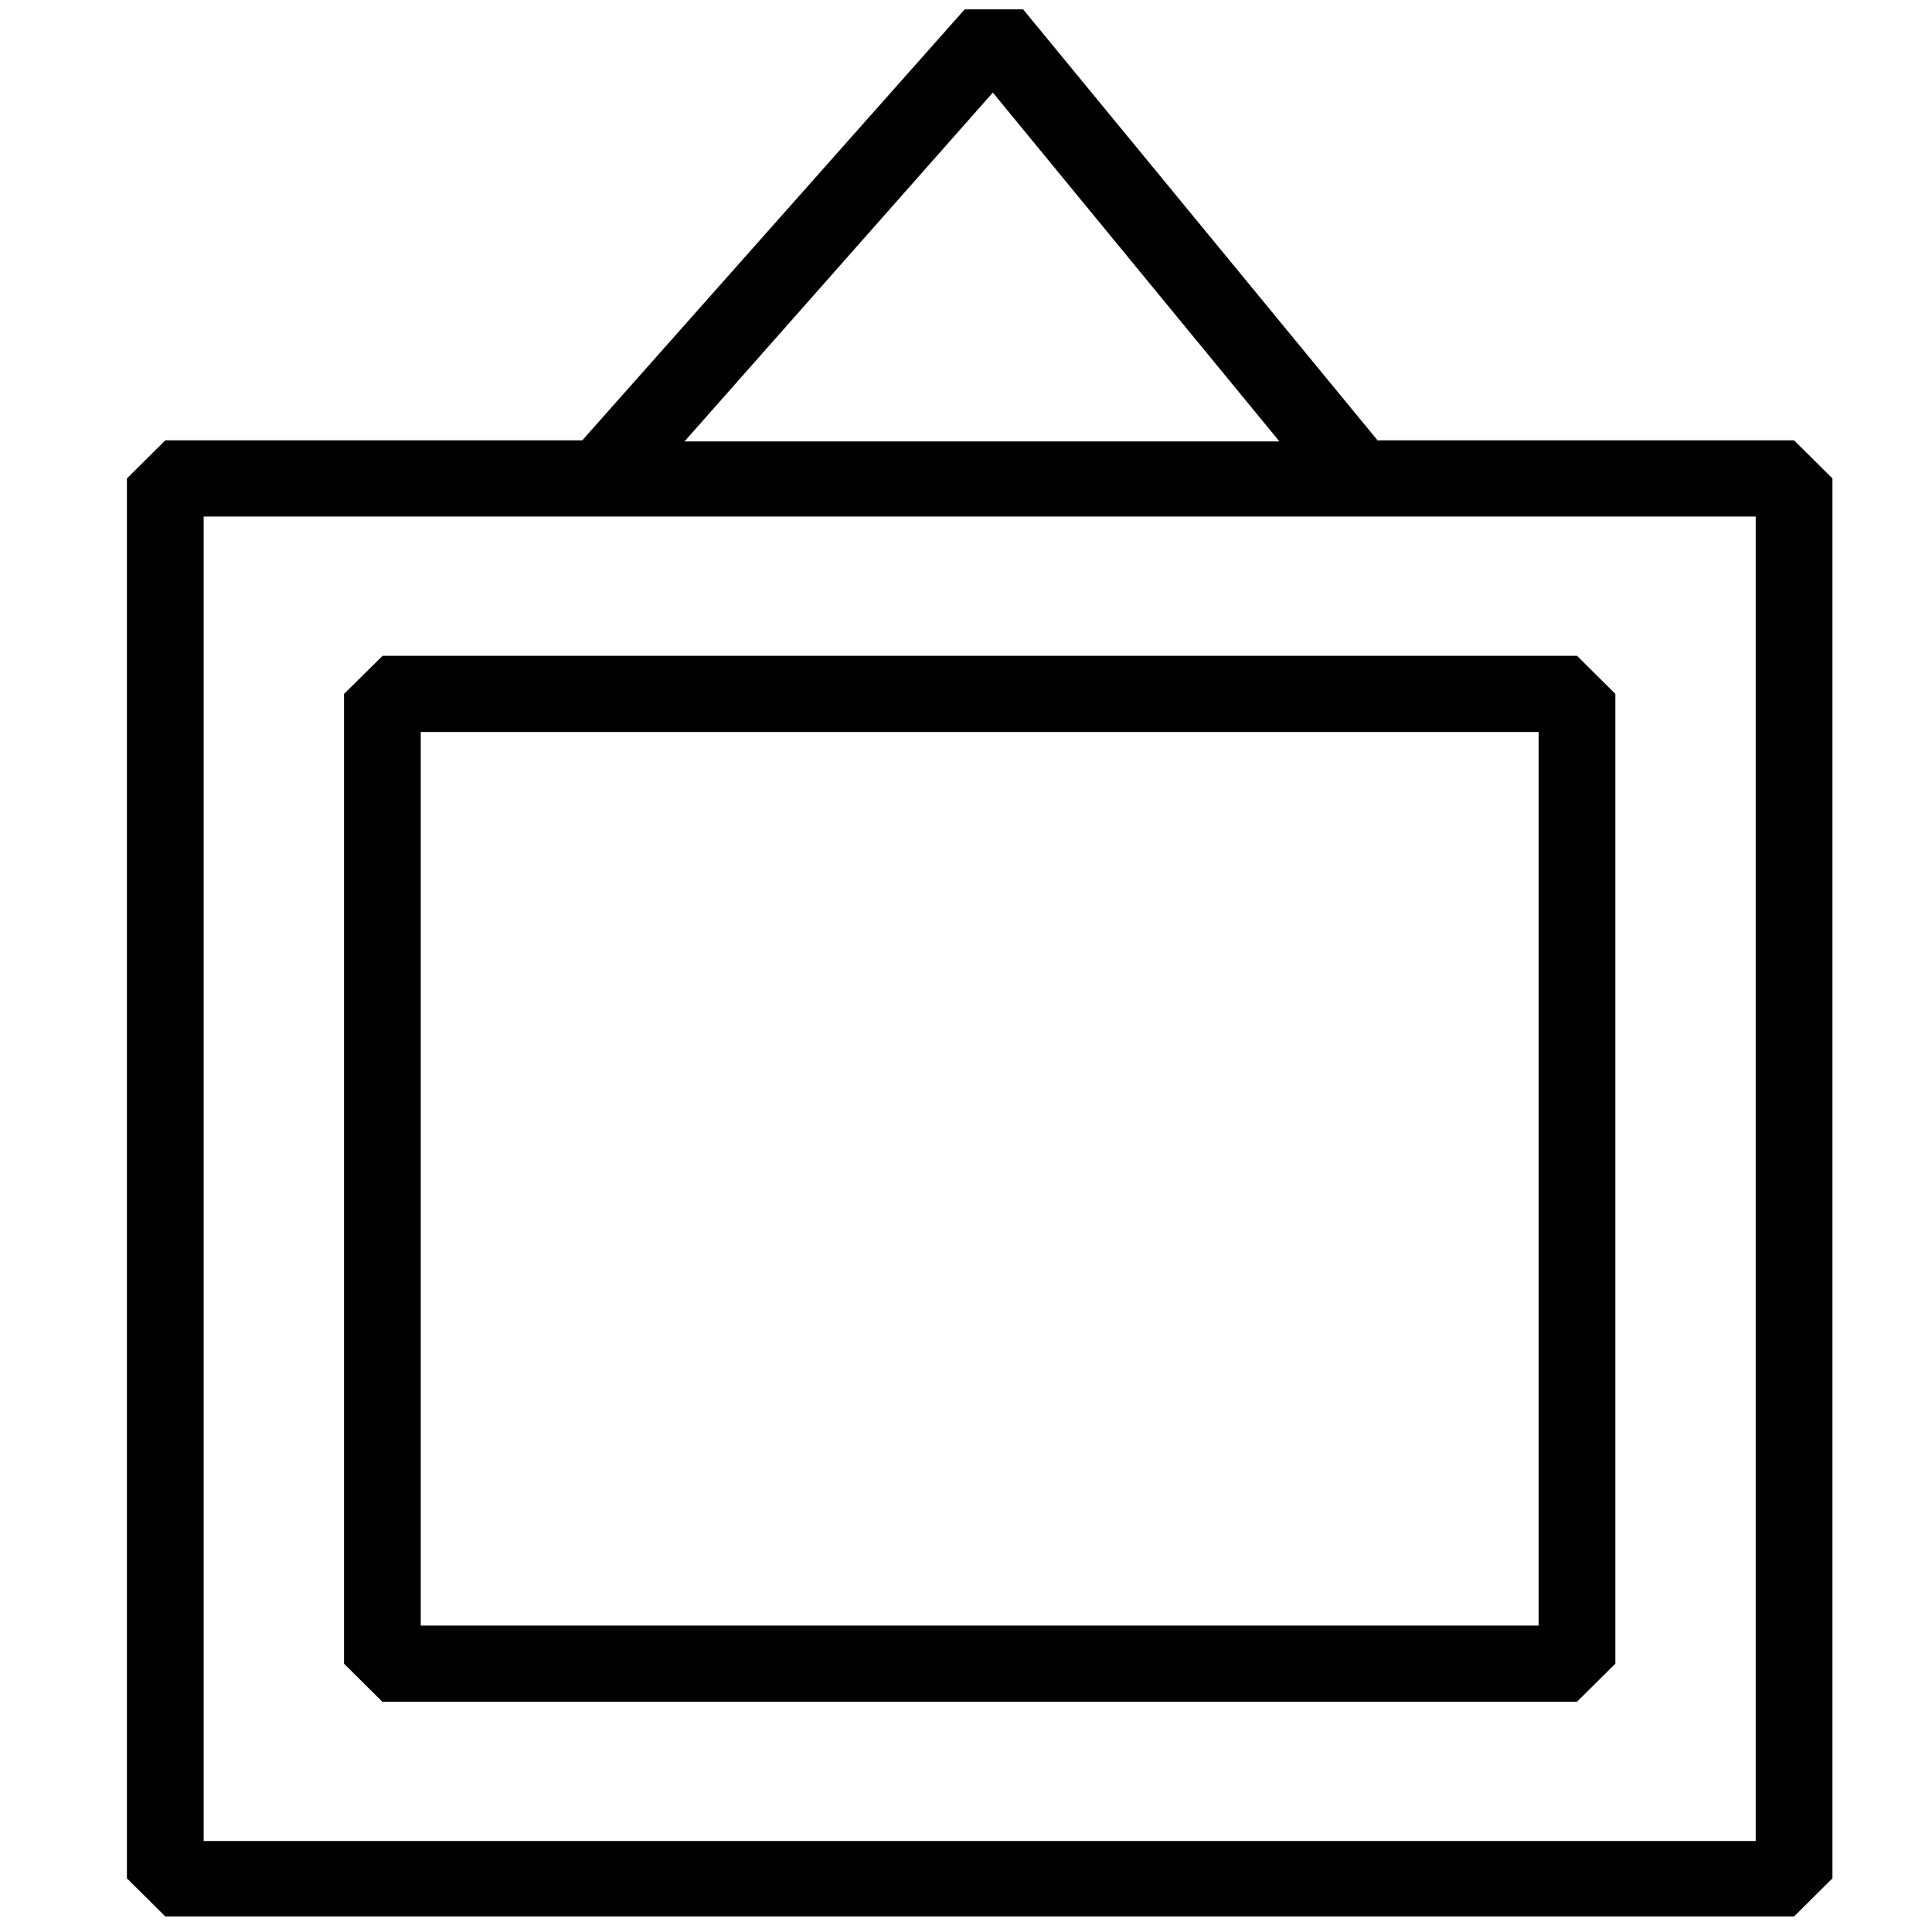 <svg id="Layer_1" data-name="Layer 1" xmlns="http://www.w3.org/2000/svg" xmlns:xlink="http://www.w3.org/1999/xlink" viewBox="0 0 72 72"><defs><style>.cls-1,.cls-10,.cls-15,.cls-16,.cls-2,.cls-27,.cls-28,.cls-3,.cls-4,.cls-43,.cls-5,.cls-6,.cls-7,.cls-8{fill:none;}.cls-1,.cls-10,.cls-15,.cls-16,.cls-2,.cls-27,.cls-28,.cls-5,.cls-6{stroke:#020202;}.cls-1,.cls-10,.cls-15,.cls-16,.cls-2,.cls-27,.cls-28,.cls-43,.cls-5,.cls-6,.cls-7,.cls-8{stroke-miterlimit:10;}.cls-1,.cls-10,.cls-6{stroke-width:1.08px;}.cls-1,.cls-2,.cls-3,.cls-5,.cls-7{clip-rule:evenodd;}.cls-15,.cls-16,.cls-2{stroke-width:0.38px;}.cls-27,.cls-28,.cls-5{stroke-width:0.24px;}.cls-16,.cls-28,.cls-6,.cls-8{fill-rule:evenodd;}.cls-43,.cls-7,.cls-8{stroke:#231f20;stroke-width:1.11px;}.cls-9{clip-path:url(#clip-path);}.cls-11{clip-path:url(#clip-path-2);}.cls-12{clip-path:url(#clip-path-4);}.cls-13{clip-path:url(#clip-path-5);}.cls-14{clip-path:url(#clip-path-6);}.cls-17{clip-path:url(#clip-path-7);}.cls-18{clip-path:url(#clip-path-8);}.cls-19{clip-path:url(#clip-path-9);}.cls-20{clip-path:url(#clip-path-10);}.cls-21{clip-path:url(#clip-path-12);}.cls-22{clip-path:url(#clip-path-13);}.cls-23{clip-path:url(#clip-path-14);}.cls-24{clip-path:url(#clip-path-15);}.cls-25{clip-path:url(#clip-path-16);}.cls-26{clip-path:url(#clip-path-17);}.cls-29{clip-path:url(#clip-path-18);}.cls-30{clip-path:url(#clip-path-19);}.cls-31{clip-path:url(#clip-path-20);}.cls-32{clip-path:url(#clip-path-21);}.cls-33{clip-path:url(#clip-path-22);}.cls-34{clip-path:url(#clip-path-23);}.cls-35{clip-path:url(#clip-path-24);}.cls-36{clip-path:url(#clip-path-25);}.cls-37{clip-path:url(#clip-path-26);}.cls-38{clip-path:url(#clip-path-27);}.cls-39{clip-path:url(#clip-path-28);}.cls-40{clip-path:url(#clip-path-29);}.cls-41{clip-path:url(#clip-path-30);}.cls-42{clip-path:url(#clip-path-31);}</style><clipPath id="clip-path"><path class="cls-1" d="M-132.09-51.25a0.63,0.63,0,0,0-.89,0,0.64,0.64,0,0,0,0,.89,5.17,5.17,0,0,1,1.83,3.85c0,3.17-3.17,5.74-7.08,5.74-3.64,0-6.73-2.31-7-5.24a0.63,0.63,0,0,0-.63-0.57,0.63,0.63,0,0,0-.63.57c-0.31,2.94-3.41,5.24-7,5.24-3.9,0-7.08-2.58-7.08-5.74a5.17,5.17,0,0,1,1.83-3.85,0.63,0.63,0,0,0,0-.89,0.63,0.63,0,0,0-.89,0,6.42,6.42,0,0,0-2.25,4.79c0,3.87,3.74,7,8.34,7a8.44,8.44,0,0,0,7.68-4.25,8.44,8.44,0,0,0,7.67,4.25c4.6,0,8.34-3.15,8.34-7A6.41,6.41,0,0,0-132.09-51.25Z"/></clipPath><clipPath id="clip-path-2"><path class="cls-1" d="M-145.86-25.32c-17.67,0-32-12.61-32-28.11A25.23,25.23,0,0,1-174.2-66.5a14.89,14.89,0,0,0,14.72,12.74,14.88,14.88,0,0,0,13.63-8.94,14.88,14.88,0,0,0,13.63,8.94A14.9,14.9,0,0,0-117.5-66.5a25.23,25.23,0,0,1,3.69,13.07C-113.82-37.93-128.19-25.32-145.86-25.32Zm-33.47-48.73A12,12,0,0,1-175-82.27a12.07,12.07,0,0,1,16.84,1.32,35.51,35.51,0,0,0-5.54,2.49,6.27,6.27,0,0,0-8.3-.22,6.32,6.32,0,0,0-1.24,8.26,28.78,28.78,0,0,0-3.3,5.18A12,12,0,0,1-179.33-74.05Zm6.12-.25a5.22,5.22,0,0,1,1.85-3.55,5.21,5.21,0,0,1,6.64,0,32.31,32.31,0,0,0-7.85,6.59A5.18,5.18,0,0,1-173.21-74.3Zm47.75,9.61h3.34s0.41,2.83-2.8,4.79C-124.92-59.9-123.08-63.88-125.46-64.69ZM-120-70a0.52,0.52,0,0,0,.15.22l0.06,0c0.27,0.33.53,0.67,0.78,1h-53.78c5.71-7.73,15.63-12.85,26.88-12.85C-135.22-81.54-125.79-77-120-70Zm-7.14-8a5.19,5.19,0,0,1,2.75-1.1,5.17,5.17,0,0,1,3.81,1.19,5.25,5.25,0,0,1,1.28,6.43A32.44,32.44,0,0,0-127.1-78Zm10.24-4.32a12.16,12.16,0,0,1,1.66,16.9,28.91,28.91,0,0,0-3.33-5.17,6.32,6.32,0,0,0-1.32-8.13,6.22,6.22,0,0,0-4.59-1.44,6.25,6.25,0,0,0-3.65,1.6A35.33,35.33,0,0,0-133.65-81,12.07,12.07,0,0,1-116.85-82.27Zm2.74,18.09a13.76,13.76,0,0,0-1.72-19.32,13.66,13.66,0,0,0-19.26,1.73,0.79,0.79,0,0,0-.15.27A37.43,37.43,0,0,0-145.86-83a37.39,37.39,0,0,0-10.79,1.58,0.77,0.77,0,0,0-.16-0.32,13.66,13.66,0,0,0-19.26-1.73,13.65,13.65,0,0,0-4.85,9.3,13.66,13.66,0,0,0,3.13,10,0.77,0.77,0,0,0,.57.28,26.43,26.43,0,0,0-2.17,10.46c0,16.32,15,29.6,33.53,29.6s33.53-13.28,33.53-29.6a26.42,26.42,0,0,0-2.18-10.49A0.72,0.72,0,0,0-114.11-64.18Z"/></clipPath><clipPath id="clip-path-4"><path class="cls-1" d="M-145.86-25.32c-17.67,0-32-12.61-32-28.11A25.23,25.23,0,0,1-174.2-66.5a14.89,14.89,0,0,0,14.72,12.74,14.88,14.88,0,0,0,13.63-8.94,14.88,14.88,0,0,0,13.63,8.94A14.9,14.9,0,0,0-117.5-66.5a25.23,25.23,0,0,1,3.69,13.07C-113.82-37.93-128.19-25.32-145.86-25.32Zm-33.47-48.73A12,12,0,0,1-175-82.27a12.07,12.07,0,0,1,16.84,1.32,35.51,35.51,0,0,0-5.54,2.49,6.27,6.27,0,0,0-8.3-.22,6.32,6.32,0,0,0-1.24,8.26,28.78,28.78,0,0,0-3.3,5.18A12,12,0,0,1-179.33-74.05Zm6.12-.25a5.22,5.22,0,0,1,1.85-3.55,5.21,5.21,0,0,1,6.64,0,32.31,32.31,0,0,0-7.85,6.59A5.18,5.18,0,0,1-173.21-74.3Zm47.75,9.61h3.34s0.41,2.83-2.8,4.79C-124.92-59.9-123.08-63.88-125.46-64.69ZM-120-70a0.52,0.52,0,0,0,.15.22l0.06,0c0.27,0.33.53,0.67,0.78,1h-53.78c5.71-7.73,15.63-12.85,26.88-12.85C-135.22-81.54-125.79-77-120-70Zm-7.14-8a5.19,5.19,0,0,1,2.75-1.1,5.17,5.17,0,0,1,3.81,1.19,5.25,5.25,0,0,1,1.28,6.43A32.44,32.44,0,0,0-127.1-78Zm10.24-4.32a12.16,12.16,0,0,1,1.66,16.9,28.91,28.91,0,0,0-3.33-5.17,6.32,6.32,0,0,0-1.32-8.13,6.22,6.22,0,0,0-4.59-1.44,6.25,6.25,0,0,0-3.65,1.6A35.31,35.31,0,0,0-133.65-81,12.07,12.07,0,0,1-116.85-82.27Zm2.74,18.09a13.76,13.76,0,0,0-1.72-19.32,13.66,13.66,0,0,0-19.26,1.73,0.79,0.79,0,0,0-.15.27A37.43,37.43,0,0,0-145.86-83a37.39,37.39,0,0,0-10.79,1.58,0.77,0.77,0,0,0-.16-0.32,13.66,13.66,0,0,0-19.26-1.73,13.65,13.65,0,0,0-4.85,9.3,13.66,13.66,0,0,0,3.13,10,0.77,0.77,0,0,0,.57.28,26.43,26.43,0,0,0-2.17,10.46c0,16.32,15,29.6,33.53,29.6s33.53-13.28,33.53-29.6a26.42,26.42,0,0,0-2.18-10.49A0.72,0.72,0,0,0-114.11-64.18Z"/></clipPath><clipPath id="clip-path-5"><path class="cls-3" d="M-37.85-90.09h-34.3v8.43L-86.09-25.92-55-19.26l31.09-6.66L-37.85-81.66v-8.43ZM-40-80.29l13.12,52.5-28.09,6-28.09-6L-70-80.29H-40ZM-69.7-82.74v-4.9h29.4v4.9H-69.7Z"/></clipPath><clipPath id="clip-path-6"><path class="cls-2" d="M63.84-62.39l-6.58-3.14a0.86,0.86,0,0,0-.84.08,0.91,0.91,0,0,0-.38.69v39.1H16.09V-64.84a0.81,0.81,0,0,0-.38-0.69,1.06,1.06,0,0,0-.84-0.08L8.29-62.47,2.78-74.33,15-84.51,25.81-85a10.51,10.51,0,0,0,10.48,9.64A10.56,10.56,0,0,0,46.77-85l10.48,0.46L69.5-74.33ZM71-75.24L58-86a1.18,1.18,0,0,0-.53-0.23l-11.25-.53H45.86a0.85,0.85,0,0,0-.84.84A8.88,8.88,0,0,1,36.14-77a8.82,8.82,0,0,1-8.8-8.88,0.85,0.85,0,0,0-.84-0.84,0.47,0.47,0,0,0-.31.08,1.68,1.68,0,0,0-.31-0.08l-11.25.53a0.81,0.81,0,0,0-.53.23L1.17-75.24a0.84,0.84,0,0,0-.23,1L7.06-60.93a0.68,0.68,0,0,0,.46.46,0.84,0.84,0,0,0,.61,0l6.2-3v38.57a0.85,0.85,0,0,0,.84.84H56.8a0.85,0.85,0,0,0,.84-0.84V-63.46l6.2,3a0.84,0.84,0,0,0,.61,0,0.68,0.68,0,0,0,.46-0.46L71-74.25A0.65,0.65,0,0,0,71-75.24Z"/></clipPath><clipPath id="clip-path-7"><path class="cls-3" d="M149.56-63.71l-1.69-1.69v0l-0.77-.8a1.22,1.22,0,0,0-.9-0.38,1.25,1.25,0,0,0-1.25,1.25L146.2-37,133.92-22.25H120.08L107.8-37l1.26-28.23a1.27,1.27,0,0,0-1.24-1.34,1.25,1.25,0,0,0-.9.38l-2.47,2.47L95.2-72.95l14.48-14.48h5.76l0.11,0.65a11.53,11.53,0,0,0,3.27,6.26A11.57,11.57,0,0,0,127-77.15a11.55,11.55,0,0,0,8.17-3.37,11.57,11.57,0,0,0,3.27-6.26l0.11-.65h5.76l14.48,14.48Zm12.25-9.24a1.27,1.27,0,0,0-.36-0.88L145.74-89.54a1.26,1.26,0,0,0-.91-0.39h-7.47a1.25,1.25,0,0,0-1.25,1.24,9.16,9.16,0,0,1-9.11,9,9.17,9.17,0,0,1-9.12-8.86v-0.19a1.25,1.25,0,0,0-1.25-1.24h-7.47a1.25,1.25,0,0,0-.9.38L92.54-73.82a1.23,1.23,0,0,0-.35.87,1.23,1.23,0,0,0,.37.88L103.65-61a1.29,1.29,0,0,0,1.48.13l1.26-.76-1.11,25a1.27,1.27,0,0,0,.33.92L118.54-20.2a1.23,1.23,0,0,0,1,.45h15a1.24,1.24,0,0,0,1-.45l12.9-15.48a1.29,1.29,0,0,0,.36-0.88l-1.12-25,1.26,0.76a1.26,1.26,0,0,0,1.5-.15l11.07-11.07A1.25,1.25,0,0,0,161.81-72.95Z"/></clipPath><clipPath id="clip-path-8"><path class="cls-3" d="M65.43,68.61H7.59V19.25H65.43V68.61ZM37,3.45l10.68,13H25.51Zm14.37,13L38.13,0.35l-2.18,0L21.7,16.41H6.16L4.73,17.83V70l1.43,1.42h60.7L68.29,70V17.83l-1.43-1.42H51.35Z"/></clipPath><clipPath id="clip-path-9"><rect class="cls-4" x="-117.28" y="-701.5" width="1697.02" height="1045.32"/></clipPath><clipPath id="clip-path-10"><path class="cls-3" d="M15.68,27.28H57.34v33.3H15.68V27.28Zm-2.86-1.42V62l1.43,1.42H58.77L60.2,62V25.86l-1.43-1.42H14.26Z"/></clipPath><clipPath id="clip-path-12"><path class="cls-3" d="M-119.43,42c-1.53,1.84-4,2.66-8.11,2.66-5.09,0-8.49-1.53-10.11-4.53-2.37-4.4-3.09-8.2-1.91-10.15s6.74-2.77,11.46-2.77c4.47,0,9.67.8,10.79,3S-118,40.17-119.43,42Zm-35.92-1.87c-1.62,3-5,4.53-10.11,4.53-4.08,0-6.58-.82-8.11-2.66s-3.28-9.39-2.1-11.74,6.31-3.05,10.79-3.05c4.71,0,10.31.87,11.45,2.77S-153,35.68-155.35,40.09Zm43.52-13.83c-0.23-.09-5.9-2.37-16.08-2.37a40.23,40.23,0,0,0-11.4,1.47,26,26,0,0,1-7.2,1.05,26,26,0,0,1-7.2-1.05,40.23,40.23,0,0,0-11.4-1.47c-10.18,0-15.84,2.28-16.08,2.37a0.82,0.82,0,0,0-.53.68l-0.3,3.9a0.82,0.82,0,0,0,.58.8,2.35,2.35,0,0,1,.9.52c0.05,0.14.15,0.57,0.29,1.19a55,55,0,0,0,2.37,8.15c1.21,2.85,2.5,4.07,5.5,5.23a21.87,21.87,0,0,0,7.23,1.12,19.9,19.9,0,0,0,7-1.16c5.17-2,6.41-5,8-8.83,0.23-.56.43-1.08,0.6-1.54,1.1-2.81,1.3-3.17,3-3.17s1.94,0.36,3,3.17c0.18,0.46.38,1,.61,1.53,1.57,3.83,2.8,6.84,8,8.84a19.94,19.94,0,0,0,7,1.16,21.93,21.93,0,0,0,7.23-1.12,8.26,8.26,0,0,0,5.5-5.23,55.27,55.27,0,0,0,2.36-8.12c0.15-.63.25-1.07,0.29-1.2a2.35,2.35,0,0,1,.91-0.54,0.82,0.82,0,0,0,.58-0.8l-0.3-3.9A0.83,0.83,0,0,0-111.83,26.26Z"/></clipPath><clipPath id="clip-path-13"><path class="cls-3" d="M-88.46,48.49V44.8H-21.3v3.68H-88.46Zm0-6a24.5,24.5,0,0,1,1.11-9.25c2.07,1.46,6.18,4.87,6.82,9.25h-7.93Zm2.31-12.39c1.33,1.2,3.94,2.69,8.89,3.24a33.68,33.68,0,0,0,3.73.21c7.56,0,11.45-2.79,12.66-3.87h0l1.64-1.38L-55,30l-0.1.13a1.14,1.14,0,0,0,.19,1.6,1.14,1.14,0,0,0,.7.24,1.15,1.15,0,0,0,.9-0.44l0.52-.66,2.62,1-0.39.49A1.14,1.14,0,0,0-50.33,34a1.14,1.14,0,0,0,.71.25,1.14,1.14,0,0,0,.9-0.43l0.82-1,2,0.8L-46,33.8a1.14,1.14,0,0,0,.3,1.59,1.13,1.13,0,0,0,.64.2,1.15,1.15,0,0,0,.94-0.5l0.44-.64,4,1.58a0.43,0.43,0,0,1-.07.11c-0.2.25-1.53,1.46-8.36,0.33-8.11-1.34-13.28.59-16.2,6.07H-78.25c-0.66-5.85-6.16-10-8.31-11.48C-86.43,30.71-86.29,30.4-86.17,30.13Zm26.41-5.87,6.4,3.7-0.13.17L-59,26a1.15,1.15,0,0,0-1.15.19l-0.19.16A2.67,2.67,0,0,1-59.76,24.26Zm38.45,18.26H-61.66c1.85-2.77,5.27-5.13,13.18-3.81,5.74,1,9.18.57,10.54-1.18A2.74,2.74,0,0,0-37.37,36l10.31,2C-22.29,39.42-21.44,41.58-21.31,42.52Zm-5.15-6.73-0.11,0-13.11-2.52L-42,31.91l0.29-.43A1.14,1.14,0,0,0-42,29.9a1.14,1.14,0,0,0-1.58.3l-0.39.57-1.62-.94,0.44-.56a1.14,1.14,0,0,0-.19-1.61,1.14,1.14,0,0,0-1.6.19l-0.65.82-2.37-1.37,0.27-.35a1.14,1.14,0,0,0-.19-1.6,1.14,1.14,0,0,0-1.6.19l-0.47.6L-59.08,22a1.13,1.13,0,0,0-.71-0.14,3.07,3.07,0,0,0-2,1.29c-0.82,1.13-1.07,2.8-.73,5-1.06.89-4.43,3.18-11,3.18a32.14,32.14,0,0,1-3.48-.2c-6.92-.77-8.32-3.49-8.32-3.49a1.13,1.13,0,0,0-1-.69,1.14,1.14,0,0,0-1.06.55,27.64,27.64,0,0,0-3.37,15.4v6.76a1.14,1.14,0,0,0,1.14,1.14h69.44A1.14,1.14,0,0,0-19,49.62V43.26C-18.93,42.42-18.85,38.05-26.46,35.79Z"/></clipPath><clipPath id="clip-path-14"><path class="cls-3" d="M138.24,40.49h-34V19.3h34v21.2h0Zm1.93-23.12H102.28v25h37.89v-25Z"/></clipPath><clipPath id="clip-path-15"><path class="cls-3" d="M99.07,15.92a1.77,1.77,0,0,1,1.76-1.76h40.79a1.77,1.77,0,0,1,1.76,1.76V43.87a1.77,1.77,0,0,1-1.76,1.76H100.19a1.12,1.12,0,0,1-1.12-1.12V15.92Zm1.12,31.63h41.43a3.69,3.69,0,0,0,3.69-3.69V15.92a3.69,3.69,0,0,0-3.69-3.69H100.83a3.69,3.69,0,0,0-3.69,3.69V44.51A3,3,0,0,0,100.19,47.56Z"/></clipPath><clipPath id="clip-path-16"><path class="cls-3" d="M149,57.39a1.3,1.3,0,0,1-1.23.82H94.65a1.33,1.33,0,0,1-.95-2.28l4.7-4.7a1.33,1.33,0,0,1,.94-0.39h43.74a1.34,1.34,0,0,1,.95.39l4.7,4.7A1.29,1.29,0,0,1,149,57.39Zm1.07-2.82-4.7-4.7a3.23,3.23,0,0,0-2.31-1H99.35a3.27,3.27,0,0,0-2.31,1l-4.7,4.7a3.26,3.26,0,0,0,2.31,5.57H147.8A3.26,3.26,0,0,0,150.1,54.58Z"/></clipPath><clipPath id="clip-path-17"><path class="cls-5" d="M161,35.48h-11.1V34.25a0.62,0.62,0,0,1,.62-0.62h9.87a0.62,0.62,0,0,1,.62.62v1.23Zm0,16.65h-11.1V36.71H161V52.13Zm0,2.47a0.62,0.62,0,0,1-.62.62H150.5a0.62,0.62,0,0,1-.62-0.62V53.37H161V54.6ZM160.37,32.4H150.5a1.85,1.85,0,0,0-1.85,1.85V54.6a1.85,1.85,0,0,0,1.85,1.85h9.87a1.85,1.85,0,0,0,1.85-1.85V34.25A1.85,1.85,0,0,0,160.37,32.4Z"/></clipPath><clipPath id="clip-path-18"><path class="cls-3" d="M-125.2,159.52h-42.5V112.93h7.6v3.21a1.57,1.57,0,0,0,1.57,1.57,1.57,1.57,0,0,0,1.57-1.57v-3.21h21v3.21a1.57,1.57,0,0,0,1.57,1.57,1.57,1.57,0,0,0,1.57-1.57v-3.21h7.61v46.59ZM-157,105.72a10.51,10.51,0,0,1,10.51-10.51,10.51,10.51,0,0,1,10.51,10.51v4.08h-21v-4.08Zm33.33,4.08h-9.17v-4.08a13.66,13.66,0,0,0-13.65-13.65,13.66,13.66,0,0,0-13.65,13.65v4.08h-9.17a1.57,1.57,0,0,0-1.57,1.57v49.72a1.57,1.57,0,0,0,1.57,1.57h45.64a1.57,1.57,0,0,0,1.57-1.57V111.36A1.57,1.57,0,0,0-123.63,109.8Z"/></clipPath><clipPath id="clip-path-19"><path class="cls-3" d="M-70.79,127.45l2.59,31a1.48,1.48,0,0,0,1.47,1.35h24a1.48,1.48,0,0,0,1.46-1.35l2.59-31H-70.79Zm28.06,35.3h-24a4.43,4.43,0,0,1-4.39-4l-2.72-32.6a1.46,1.46,0,0,1,.38-1.12,1.46,1.46,0,0,1,1.08-.48h35.3A1.46,1.46,0,0,1-36,125a1.46,1.46,0,0,1,.38,1.12l-2.72,32.6A4.43,4.43,0,0,1-42.74,162.75Z"/></clipPath><clipPath id="clip-path-20"><path class="cls-3" d="M-45.91,156.87H-69.45a1.47,1.47,0,0,1-1.47-1.47,1.47,1.47,0,0,1,1.47-1.47h23.53a1.47,1.47,0,0,1,1.47,1.47A1.47,1.47,0,0,1-45.91,156.87Z"/></clipPath><clipPath id="clip-path-21"><path class="cls-3" d="M-69.45,127.45a1.47,1.47,0,0,1-1.46-1.31l-1.47-13.24a1.48,1.48,0,0,1,.05-0.57l2.94-10.3A1.47,1.47,0,0,1-68.11,101a1.42,1.42,0,0,1,1.45.81l4.6,9.26a1.53,1.53,0,0,1,.15.52l1.29,14.28a1.47,1.47,0,0,1-1.33,1.6,1.48,1.48,0,0,1-1.6-1.33l-1.27-14-2.78-5.61-1.82,6.37,1.44,13a1.48,1.48,0,0,1-1.3,1.62h-0.17Z"/></clipPath><clipPath id="clip-path-22"><path class="cls-3" d="M-51.8,127.45A1.47,1.47,0,0,1-53.27,126V96.56a1.47,1.47,0,0,0-1.47-1.47,1.47,1.47,0,0,0-1.47,1.47V126a1.47,1.47,0,0,1-1.47,1.47A1.47,1.47,0,0,1-59.15,126V96.56a4.42,4.42,0,0,1,4.41-4.41,4.42,4.42,0,0,1,4.41,4.41V126A1.47,1.47,0,0,1-51.8,127.45Z"/></clipPath><clipPath id="clip-path-23"><path class="cls-3" d="M-51.8,103.92h-5.88a1.47,1.47,0,0,1-1.47-1.47A1.47,1.47,0,0,1-57.68,101h5.88a1.47,1.47,0,0,1,1.47,1.47A1.47,1.47,0,0,1-51.8,103.92Z"/></clipPath><clipPath id="clip-path-24"><path class="cls-3" d="M-40,127.45A1.47,1.47,0,0,1-41.5,126V101h-2.94v25a1.47,1.47,0,0,1-1.47,1.47A1.47,1.47,0,0,1-47.38,126V99.5A1.47,1.47,0,0,1-45.91,98H-40a1.47,1.47,0,0,1,1.47,1.47V126A1.47,1.47,0,0,1-40,127.45Z"/></clipPath><clipPath id="clip-path-25"><path class="cls-3" d="M-40,112.74h-5.88a1.47,1.47,0,0,1-1.47-1.47,1.47,1.47,0,0,1,1.47-1.47H-40a1.47,1.47,0,0,1,1.47,1.47A1.47,1.47,0,0,1-40,112.74Z"/></clipPath><clipPath id="clip-path-26"><path class="cls-3" d="M-43,101a1.47,1.47,0,0,1-1.47-1.47V93.62A1.47,1.47,0,0,1-43,92.15a1.47,1.47,0,0,1,1.47,1.47V99.5A1.47,1.47,0,0,1-43,101Z"/></clipPath><clipPath id="clip-path-27"><path class="cls-3" d="M-68,103.92a1.47,1.47,0,0,1-1.46-1.31l-0.33-2.94A1.48,1.48,0,0,1-68.47,98a1.47,1.47,0,0,1,1.63,1.3l0.33,2.94a1.47,1.47,0,0,1-1.3,1.62H-68Z"/></clipPath><clipPath id="clip-path-28"><path class="cls-3" d="M48.69,130.48v-3.78a1.51,1.51,0,0,0-3,0v3.78a9.61,9.61,0,0,1-9.82,9.82A9.61,9.61,0,0,1,26,130.48v-3.78a1.51,1.51,0,0,0-3,0v3.78a12.55,12.55,0,0,0,12.84,12.84A12.55,12.55,0,0,0,48.69,130.48Zm-34,27.94V120.66H57v37.76H14.7Zm25.68-44.56a3.78,3.78,0,1,1,3.78,3.78A3.74,3.74,0,0,1,40.38,113.87ZM57,117.64H49.82A6.54,6.54,0,0,0,51,113.87a6.8,6.8,0,1,0-13.59,0,7.15,7.15,0,0,0,1.13,3.78H26.64L49.75,94.53a1.5,1.5,0,0,0-2.12-2.12L22.41,117.64H14.7a3,3,0,0,0-3,3v37.76a3,3,0,0,0,3,3H57a3,3,0,0,0,3-3V120.66A3,3,0,0,0,57,117.64ZM27.54,95a3.78,3.78,0,1,0,3.78,3.78A3.74,3.74,0,0,0,27.54,95Zm0,10.57a6.8,6.8,0,1,1,6.8-6.8A6.77,6.77,0,0,1,27.54,105.56Z"/></clipPath><clipPath id="clip-path-29"><path class="cls-3" d="M160.3,130.13a18.09,18.09,0,0,1-2.38,9.51,1.08,1.08,0,0,0-.11.89,1.13,1.13,0,0,0,.58.68,3.26,3.26,0,0,1-1.31,6.22,3.2,3.2,0,0,1-3-2.07,1.09,1.09,0,0,0-.64-0.63,1.14,1.14,0,0,0-.9.07,21.6,21.6,0,0,1-9.37,2.62H110.81a17.67,17.67,0,0,1-9.42-2.41,1.07,1.07,0,0,0-1.54.48,3.23,3.23,0,1,1-4.11-4.36,1.1,1.1,0,0,0,.62-0.64,1.07,1.07,0,0,0-.08-0.89,22.34,22.34,0,0,1-2.59-9.47v-6.66A18.2,18.2,0,0,1,96.07,114a1.09,1.09,0,0,0,.11-0.89,1.07,1.07,0,0,0-.58-0.67,3.26,3.26,0,0,1,1.32-6.22,3.2,3.2,0,0,1,3,2.07,1.07,1.07,0,0,0,1.53.55,21.72,21.72,0,0,1,9.38-2.62h32.38a17.65,17.65,0,0,1,9.41,2.41,1.08,1.08,0,0,0,.88.11,1.09,1.09,0,0,0,.66-0.59,3.23,3.23,0,1,1,4.12,4.36,1.09,1.09,0,0,0-.62.64,1.11,1.11,0,0,0,.07.89,22.19,22.19,0,0,1,2.59,9.47v6.66h0Zm2.15-6.66a24.23,24.23,0,0,0-2.35-9.55,5.4,5.4,0,1,0-7.31-7.73,20.28,20.28,0,0,0-9.6-2.19H110.81a23.64,23.64,0,0,0-9.45,2.38A5.31,5.31,0,0,0,96.92,104a5.43,5.43,0,0,0-3.21,9.77,20.85,20.85,0,0,0-2.16,9.7v6.66a24.22,24.22,0,0,0,2.36,9.55,5.4,5.4,0,1,0,7.32,7.73,20.23,20.23,0,0,0,9.6,2.19H143.2a23.67,23.67,0,0,0,9.45-2.38,5.31,5.31,0,0,0,4.44,2.39,5.43,5.43,0,0,0,3.21-9.77,20.84,20.84,0,0,0,2.16-9.7v-6.66Z"/></clipPath><clipPath id="clip-path-30"><path class="cls-3" d="M98.44,134.4h1.24a5.77,5.77,0,0,1-.62,2.07A5.82,5.82,0,0,1,98.44,134.4Zm1.24-15.2H98.45a5.63,5.63,0,0,1,.62-2.06A5.83,5.83,0,0,1,99.69,119.2Zm-1.64,10.86h2c0,0.82-.07,1.54-0.13,2.17H98.18C98.13,131.6,98.08,130.88,98.05,130.06Zm2-6.51h-2c0-.82.08-1.54,0.13-2.17H100C100,122,100,122.73,100.08,123.55ZM98,126.81c0-.38,0-0.74,0-1.09h2.13c0,0.35,0,.71,0,1.09s0,0.73,0,1.09H98C98,127.54,98,127.19,98,126.81Zm1.07-11.94c-2.32,0-3.23,3.35-3.23,11.94s0.9,11.94,3.23,11.94,3.22-3.35,3.22-11.94S101.39,114.86,99.07,114.86Z"/></clipPath><clipPath id="clip-path-31"><path class="cls-7" d="M-153.21,190.21a23.41,23.41,0,0,1,23.31,23.54,23.41,23.41,0,0,1-23.31,23.54,23.41,23.41,0,0,1-23.31-23.54A23.41,23.41,0,0,1-153.21,190.21Zm0-3.14a26.58,26.58,0,0,0-26.42,26.68,26.58,26.58,0,0,0,26.42,26.68,26.1,26.1,0,0,0,15.45-5.05l20.45,20.6,4.37-4.41-20.21-20.45a26.72,26.72,0,0,0,6.36-17.36A26.58,26.58,0,0,0-153.21,187.07Z"/></clipPath></defs><title>icon</title><g class="cls-9"><rect class="cls-10" x="-320.85" y="-409.79" width="1944.89" height="1198"/></g><path class="cls-6" d="M-132.09-51.25a0.63,0.63,0,0,0-.89,0,0.64,0.64,0,0,0,0,.89,5.17,5.17,0,0,1,1.83,3.85c0,3.17-3.17,5.74-7.08,5.74-3.64,0-6.73-2.31-7-5.24a0.63,0.63,0,0,0-.63-0.57,0.63,0.63,0,0,0-.63.57c-0.31,2.94-3.41,5.24-7,5.24-3.9,0-7.08-2.58-7.08-5.74a5.17,5.17,0,0,1,1.83-3.85,0.63,0.63,0,0,0,0-.89,0.63,0.63,0,0,0-.89,0,6.42,6.42,0,0,0-2.25,4.79c0,3.87,3.74,7,8.34,7a8.44,8.44,0,0,0,7.68-4.25,8.44,8.44,0,0,0,7.67,4.25c4.6,0,8.34-3.15,8.34-7A6.41,6.41,0,0,0-132.09-51.25Z"/><g class="cls-11"><rect class="cls-10" x="-320.85" y="-409.79" width="1944.89" height="1198"/></g><path class="cls-6" d="M-145.86-25.32c-17.67,0-32-12.61-32-28.11A25.23,25.23,0,0,1-174.2-66.5a14.89,14.89,0,0,0,14.72,12.74,14.88,14.88,0,0,0,13.63-8.94,14.88,14.88,0,0,0,13.63,8.94A14.9,14.9,0,0,0-117.5-66.5a25.23,25.23,0,0,1,3.69,13.07C-113.82-37.93-128.19-25.32-145.86-25.32Zm-33.47-48.73A12,12,0,0,1-175-82.27a12.07,12.07,0,0,1,16.84,1.32,35.51,35.51,0,0,0-5.54,2.49,6.27,6.27,0,0,0-8.3-.22,6.32,6.32,0,0,0-1.24,8.26,28.78,28.78,0,0,0-3.3,5.18A12,12,0,0,1-179.33-74.05Zm6.12-.25a5.22,5.22,0,0,1,1.85-3.55,5.21,5.21,0,0,1,6.64,0,32.31,32.31,0,0,0-7.85,6.59A5.18,5.18,0,0,1-173.21-74.3Zm47.75,9.61h3.34s0.41,2.83-2.8,4.79C-124.92-59.9-123.08-63.88-125.46-64.69ZM-120-70a0.52,0.52,0,0,0,.15.22l0.06,0c0.27,0.33.53,0.67,0.78,1h-53.78c5.71-7.73,15.63-12.85,26.88-12.85C-135.22-81.54-125.79-77-120-70Zm-7.14-8a5.19,5.19,0,0,1,2.75-1.1,5.17,5.17,0,0,1,3.81,1.19,5.25,5.25,0,0,1,1.28,6.43A32.44,32.44,0,0,0-127.1-78Zm10.24-4.32a12.16,12.16,0,0,1,1.66,16.9,28.91,28.91,0,0,0-3.33-5.17,6.32,6.32,0,0,0-1.32-8.13,6.22,6.22,0,0,0-4.59-1.44,6.25,6.25,0,0,0-3.65,1.6A35.33,35.33,0,0,0-133.65-81,12.07,12.07,0,0,1-116.85-82.27Zm2.74,18.09a13.76,13.76,0,0,0-1.72-19.32,13.66,13.66,0,0,0-19.26,1.73,0.79,0.79,0,0,0-.15.27A37.43,37.43,0,0,0-145.86-83a37.39,37.39,0,0,0-10.79,1.58,0.77,0.77,0,0,0-.16-0.32,13.66,13.66,0,0,0-19.26-1.73,13.65,13.65,0,0,0-4.85,9.3,13.66,13.66,0,0,0,3.13,10,0.77,0.77,0,0,0,.57.28,26.43,26.43,0,0,0-2.17,10.46c0,16.32,15,29.6,33.53,29.6s33.53-13.28,33.53-29.6a26.42,26.42,0,0,0-2.18-10.49A0.72,0.72,0,0,0-114.11-64.18Z"/><g class="cls-9"><rect class="cls-10" x="-320.85" y="-409.79" width="1944.89" height="1198"/></g><path class="cls-6" d="M-132.09-51.25a0.63,0.63,0,0,0-.89,0,0.64,0.64,0,0,0,0,.89,5.17,5.17,0,0,1,1.83,3.85c0,3.17-3.17,5.74-7.08,5.74-3.64,0-6.73-2.31-7-5.24a0.63,0.63,0,0,0-.63-0.57,0.63,0.63,0,0,0-.63.57c-0.31,2.94-3.41,5.24-7,5.24-3.9,0-7.08-2.58-7.08-5.74a5.17,5.17,0,0,1,1.83-3.85,0.63,0.63,0,0,0,0-.89,0.63,0.63,0,0,0-.89,0,6.42,6.42,0,0,0-2.25,4.79c0,3.87,3.74,7,8.34,7a8.44,8.44,0,0,0,7.68-4.25,8.44,8.44,0,0,0,7.67,4.25c4.6,0,8.34-3.15,8.34-7A6.41,6.41,0,0,0-132.09-51.25Z"/><g class="cls-12"><rect class="cls-10" x="-320.85" y="-409.79" width="1944.89" height="1198"/></g><path class="cls-6" d="M-145.86-25.32c-17.67,0-32-12.61-32-28.11A25.23,25.23,0,0,1-174.2-66.5a14.89,14.89,0,0,0,14.72,12.74,14.88,14.88,0,0,0,13.63-8.94,14.88,14.88,0,0,0,13.63,8.94A14.9,14.9,0,0,0-117.5-66.5a25.23,25.23,0,0,1,3.69,13.07C-113.82-37.93-128.19-25.32-145.86-25.32Zm-33.47-48.73A12,12,0,0,1-175-82.27a12.07,12.07,0,0,1,16.84,1.32,35.51,35.51,0,0,0-5.54,2.49,6.27,6.27,0,0,0-8.3-.22,6.32,6.32,0,0,0-1.24,8.26,28.78,28.78,0,0,0-3.3,5.18A12,12,0,0,1-179.33-74.05Zm6.12-.25a5.22,5.22,0,0,1,1.85-3.55,5.21,5.21,0,0,1,6.64,0,32.31,32.31,0,0,0-7.85,6.59A5.18,5.18,0,0,1-173.21-74.3Zm47.75,9.61h3.34s0.41,2.83-2.8,4.79C-124.92-59.9-123.08-63.88-125.46-64.69ZM-120-70a0.52,0.52,0,0,0,.15.22l0.06,0c0.27,0.33.53,0.67,0.78,1h-53.78c5.71-7.73,15.63-12.85,26.88-12.85C-135.22-81.54-125.79-77-120-70Zm-7.14-8a5.19,5.19,0,0,1,2.75-1.1,5.17,5.17,0,0,1,3.81,1.19,5.25,5.25,0,0,1,1.28,6.43A32.44,32.44,0,0,0-127.1-78Zm10.24-4.32a12.16,12.16,0,0,1,1.66,16.9,28.91,28.91,0,0,0-3.33-5.17,6.32,6.32,0,0,0-1.32-8.13,6.22,6.22,0,0,0-4.59-1.44,6.25,6.25,0,0,0-3.65,1.6A35.31,35.31,0,0,0-133.65-81,12.07,12.07,0,0,1-116.85-82.27Zm2.74,18.09a13.76,13.76,0,0,0-1.72-19.32,13.66,13.66,0,0,0-19.26,1.73,0.79,0.79,0,0,0-.15.27A37.43,37.43,0,0,0-145.86-83a37.39,37.39,0,0,0-10.79,1.58,0.77,0.77,0,0,0-.16-0.32,13.66,13.66,0,0,0-19.26-1.73,13.65,13.65,0,0,0-4.85,9.3,13.66,13.66,0,0,0,3.13,10,0.77,0.77,0,0,0,.57.28,26.43,26.43,0,0,0-2.17,10.46c0,16.32,15,29.6,33.53,29.6s33.53-13.28,33.53-29.6a26.42,26.42,0,0,0-2.18-10.49A0.72,0.72,0,0,0-114.11-64.18Z"/><g class="cls-14"><rect class="cls-15" x="-344.28" y="-466.65" width="1369.18" height="843.38"/></g><path class="cls-16" d="M63.84-62.39l-6.58-3.14a0.86,0.86,0,0,0-.84.08,0.91,0.91,0,0,0-.38.69v39.1H16.09V-64.84a0.81,0.81,0,0,0-.38-0.69,1.06,1.06,0,0,0-.84-0.08L8.29-62.47,2.78-74.33,15-84.51,25.81-85a10.51,10.51,0,0,0,10.48,9.64A10.56,10.56,0,0,0,46.77-85l10.48,0.46L69.5-74.33ZM71-75.24L58-86a1.18,1.18,0,0,0-.53-0.23l-11.25-.53H45.86a0.85,0.85,0,0,0-.84.84A8.88,8.88,0,0,1,36.14-77a8.82,8.82,0,0,1-8.8-8.88,0.85,0.85,0,0,0-.84-0.84,0.47,0.47,0,0,0-.31.08,1.68,1.68,0,0,0-.31-0.08l-11.25.53a0.81,0.81,0,0,0-.53.23L1.17-75.24a0.84,0.84,0,0,0-.23,1L7.06-60.93a0.68,0.68,0,0,0,.46.46,0.84,0.84,0,0,0,.61,0l6.2-3v38.57a0.85,0.85,0,0,0,.84.84H56.8a0.85,0.85,0,0,0,.84-0.84V-63.46l6.2,3a0.84,0.84,0,0,0,.61,0,0.68,0.68,0,0,0,.46-0.46L71-74.25A0.65,0.65,0,0,0,71-75.24Z"/><g class="cls-18"><g class="cls-19"><rect x="-1.16" y="-5.58" width="75.35" height="82.92"/></g></g><g class="cls-20"><g class="cls-19"><rect x="6.93" y="18.55" width="59.16" height="50.76"/></g></g><g class="cls-26"><rect class="cls-27" x="-199.35" y="-465.55" width="1154.67" height="711.24"/></g><path class="cls-28" d="M161,35.48h-11.1V34.25a0.62,0.62,0,0,1,.62-0.62h9.87a0.62,0.62,0,0,1,.62.62v1.23Zm0,16.65h-11.1V36.71H161V52.13Zm0,2.47a0.62,0.62,0,0,1-.62.62H150.5a0.62,0.62,0,0,1-.62-0.62V53.37H161V54.6ZM160.37,32.4H150.5a1.85,1.85,0,0,0-1.85,1.85V54.6a1.85,1.85,0,0,0,1.85,1.85h9.87a1.85,1.85,0,0,0,1.85-1.85V34.25A1.85,1.85,0,0,0,160.37,32.4Z"/><g class="cls-42"><rect class="cls-43" x="-2708.22" y="42.26" width="3208.07" height="6478.52"/></g><path class="cls-8" d="M-153.21,190.21a23.41,23.41,0,0,1,23.31,23.54,23.41,23.41,0,0,1-23.31,23.54,23.41,23.41,0,0,1-23.31-23.54A23.41,23.41,0,0,1-153.21,190.21Zm0-3.14a26.58,26.58,0,0,0-26.42,26.68,26.58,26.58,0,0,0,26.42,26.68,26.1,26.1,0,0,0,15.45-5.05l20.45,20.6,4.37-4.41-20.21-20.45a26.72,26.72,0,0,0,6.36-17.36A26.58,26.58,0,0,0-153.21,187.07Z"/><g class="cls-42"><rect class="cls-43" x="-2708.22" y="42.26" width="3208.07" height="6478.52"/></g><path class="cls-8" d="M-153.21,190.21a23.41,23.41,0,0,1,23.31,23.54,23.41,23.41,0,0,1-23.31,23.54,23.41,23.41,0,0,1-23.31-23.54A23.41,23.41,0,0,1-153.21,190.21Zm0-3.14a26.58,26.58,0,0,0-26.42,26.68,26.58,26.58,0,0,0,26.42,26.68,26.1,26.1,0,0,0,15.45-5.05l20.45,20.6,4.37-4.41-20.21-20.45a26.72,26.72,0,0,0,6.36-17.36A26.58,26.58,0,0,0-153.21,187.07Z"/><g class="cls-42"><rect class="cls-43" x="-2708.22" y="42.26" width="3208.07" height="6478.52"/></g><path class="cls-8" d="M-153.21,190.21a23.41,23.41,0,0,1,23.31,23.54,23.41,23.41,0,0,1-23.31,23.54,23.41,23.41,0,0,1-23.31-23.54A23.41,23.41,0,0,1-153.21,190.21Zm0-3.14a26.58,26.58,0,0,0-26.42,26.68,26.58,26.58,0,0,0,26.42,26.68,26.1,26.1,0,0,0,15.45-5.05l20.45,20.6,4.37-4.41-20.21-20.45a26.72,26.72,0,0,0,6.36-17.36A26.58,26.58,0,0,0-153.21,187.07Z"/><g class="cls-42"><rect class="cls-43" x="-2708.22" y="42.26" width="3208.07" height="6478.52"/></g><path class="cls-8" d="M-153.21,190.21a23.41,23.41,0,0,1,23.31,23.54,23.41,23.41,0,0,1-23.31,23.54,23.41,23.41,0,0,1-23.31-23.54A23.41,23.41,0,0,1-153.21,190.21Zm0-3.14a26.58,26.58,0,0,0-26.42,26.68,26.58,26.58,0,0,0,26.42,26.68,26.1,26.1,0,0,0,15.45-5.05l20.45,20.6,4.37-4.41-20.21-20.45a26.72,26.72,0,0,0,6.36-17.36A26.58,26.58,0,0,0-153.21,187.07Z"/><g class="cls-42"><rect class="cls-43" x="-2708.22" y="42.26" width="3208.07" height="6478.52"/></g><path class="cls-8" d="M-153.21,190.21a23.41,23.41,0,0,1,23.31,23.54,23.41,23.41,0,0,1-23.31,23.54,23.41,23.41,0,0,1-23.31-23.54A23.41,23.41,0,0,1-153.21,190.21Zm0-3.14a26.58,26.58,0,0,0-26.42,26.68,26.58,26.58,0,0,0,26.42,26.68,26.1,26.1,0,0,0,15.45-5.05l20.45,20.6,4.37-4.41-20.21-20.45a26.72,26.72,0,0,0,6.36-17.36A26.58,26.58,0,0,0-153.21,187.07Z"/><g class="cls-42"><rect class="cls-43" x="-2708.22" y="42.26" width="3208.07" height="6478.52"/></g><path class="cls-8" d="M-153.21,190.21a23.41,23.41,0,0,1,23.31,23.54,23.41,23.41,0,0,1-23.31,23.54,23.41,23.41,0,0,1-23.31-23.54A23.41,23.41,0,0,1-153.21,190.21Zm0-3.14a26.58,26.58,0,0,0-26.42,26.68,26.58,26.58,0,0,0,26.42,26.68,26.1,26.1,0,0,0,15.45-5.05l20.45,20.6,4.37-4.41-20.21-20.45a26.72,26.72,0,0,0,6.36-17.36A26.58,26.58,0,0,0-153.21,187.07Z"/><g class="cls-42"><rect class="cls-43" x="-2708.22" y="42.26" width="3208.07" height="6478.52"/></g><path class="cls-8" d="M-153.21,190.21a23.41,23.41,0,0,1,23.31,23.54,23.41,23.41,0,0,1-23.31,23.54,23.41,23.41,0,0,1-23.31-23.54A23.41,23.41,0,0,1-153.21,190.21Zm0-3.14a26.58,26.58,0,0,0-26.42,26.68,26.58,26.58,0,0,0,26.42,26.68,26.1,26.1,0,0,0,15.45-5.05l20.45,20.6,4.37-4.41-20.21-20.45a26.72,26.72,0,0,0,6.36-17.36A26.58,26.58,0,0,0-153.21,187.07Z"/><g class="cls-42"><rect class="cls-43" x="-2708.22" y="42.26" width="3208.07" height="6478.52"/></g><path class="cls-8" d="M-153.21,190.21a23.41,23.41,0,0,1,23.31,23.54,23.41,23.41,0,0,1-23.31,23.54,23.41,23.41,0,0,1-23.31-23.54A23.41,23.41,0,0,1-153.21,190.21Zm0-3.14a26.58,26.58,0,0,0-26.42,26.68,26.58,26.58,0,0,0,26.42,26.68,26.1,26.1,0,0,0,15.45-5.05l20.45,20.6,4.37-4.41-20.21-20.45a26.72,26.72,0,0,0,6.36-17.36A26.58,26.58,0,0,0-153.21,187.07Z"/><g class="cls-42"><rect class="cls-43" x="-2708.22" y="42.26" width="3208.07" height="6478.52"/></g><path class="cls-8" d="M-153.21,190.21a23.41,23.41,0,0,1,23.31,23.54,23.41,23.41,0,0,1-23.31,23.54,23.41,23.41,0,0,1-23.31-23.54A23.41,23.41,0,0,1-153.21,190.21Zm0-3.14a26.58,26.58,0,0,0-26.42,26.68,26.58,26.58,0,0,0,26.42,26.68,26.1,26.1,0,0,0,15.45-5.05l20.45,20.6,4.37-4.41-20.21-20.45a26.72,26.72,0,0,0,6.36-17.36A26.58,26.58,0,0,0-153.21,187.07Z"/><g class="cls-42"><rect class="cls-43" x="-2708.22" y="42.26" width="3208.07" height="6478.52"/></g><path class="cls-8" d="M-153.21,190.21a23.41,23.41,0,0,1,23.31,23.54,23.41,23.41,0,0,1-23.31,23.54,23.41,23.41,0,0,1-23.31-23.54A23.41,23.41,0,0,1-153.21,190.21Zm0-3.14a26.58,26.58,0,0,0-26.42,26.68,26.58,26.58,0,0,0,26.42,26.68,26.1,26.1,0,0,0,15.45-5.05l20.45,20.6,4.37-4.41-20.21-20.45a26.72,26.72,0,0,0,6.36-17.36A26.58,26.58,0,0,0-153.21,187.07Z"/><g class="cls-42"><rect class="cls-43" x="-2708.22" y="42.26" width="3208.07" height="6478.52"/></g><path class="cls-8" d="M-153.21,190.21a23.41,23.41,0,0,1,23.31,23.54,23.41,23.41,0,0,1-23.31,23.54,23.41,23.41,0,0,1-23.31-23.54A23.41,23.41,0,0,1-153.21,190.21Zm0-3.14a26.58,26.58,0,0,0-26.42,26.68,26.58,26.58,0,0,0,26.42,26.68,26.1,26.1,0,0,0,15.45-5.05l20.45,20.6,4.37-4.41-20.21-20.45a26.72,26.72,0,0,0,6.36-17.36A26.58,26.58,0,0,0-153.21,187.07Z"/><g class="cls-42"><rect class="cls-43" x="-2708.22" y="42.26" width="3208.07" height="6478.52"/></g><path class="cls-8" d="M-153.21,190.21a23.41,23.41,0,0,1,23.31,23.54,23.41,23.41,0,0,1-23.31,23.54,23.41,23.41,0,0,1-23.31-23.54A23.41,23.41,0,0,1-153.21,190.21Zm0-3.14a26.58,26.58,0,0,0-26.42,26.68,26.58,26.58,0,0,0,26.42,26.68,26.1,26.1,0,0,0,15.45-5.05l20.45,20.6,4.37-4.41-20.21-20.45a26.72,26.72,0,0,0,6.36-17.36A26.58,26.58,0,0,0-153.21,187.07Z"/><g class="cls-42"><rect class="cls-43" x="-2708.22" y="42.26" width="3208.07" height="6478.52"/></g><path class="cls-8" d="M-153.21,190.21a23.41,23.41,0,0,1,23.31,23.54,23.41,23.41,0,0,1-23.31,23.54,23.41,23.41,0,0,1-23.31-23.54A23.41,23.41,0,0,1-153.21,190.21Zm0-3.14a26.58,26.58,0,0,0-26.42,26.68,26.58,26.58,0,0,0,26.42,26.68,26.1,26.1,0,0,0,15.45-5.05l20.45,20.6,4.37-4.41-20.21-20.45a26.72,26.72,0,0,0,6.36-17.36A26.58,26.58,0,0,0-153.21,187.07Z"/><g class="cls-42"><rect class="cls-43" x="-2708.22" y="42.26" width="3208.07" height="6478.52"/></g><path class="cls-8" d="M-153.21,190.21a23.41,23.41,0,0,1,23.31,23.54,23.41,23.41,0,0,1-23.31,23.54,23.41,23.41,0,0,1-23.31-23.54A23.41,23.41,0,0,1-153.21,190.21Zm0-3.14a26.58,26.58,0,0,0-26.42,26.68,26.58,26.58,0,0,0,26.42,26.68,26.1,26.1,0,0,0,15.45-5.05l20.45,20.6,4.37-4.41-20.21-20.45a26.72,26.72,0,0,0,6.36-17.36A26.58,26.58,0,0,0-153.21,187.07Z"/><g class="cls-42"><rect class="cls-43" x="-2708.22" y="42.26" width="3208.07" height="6478.52"/></g><path class="cls-8" d="M-153.21,190.21a23.41,23.41,0,0,1,23.31,23.54,23.41,23.41,0,0,1-23.31,23.54,23.41,23.41,0,0,1-23.31-23.54A23.41,23.41,0,0,1-153.21,190.21Zm0-3.14a26.58,26.58,0,0,0-26.42,26.68,26.58,26.58,0,0,0,26.42,26.68,26.1,26.1,0,0,0,15.45-5.05l20.45,20.6,4.37-4.41-20.21-20.45a26.72,26.72,0,0,0,6.36-17.36A26.58,26.58,0,0,0-153.21,187.07Z"/></svg>